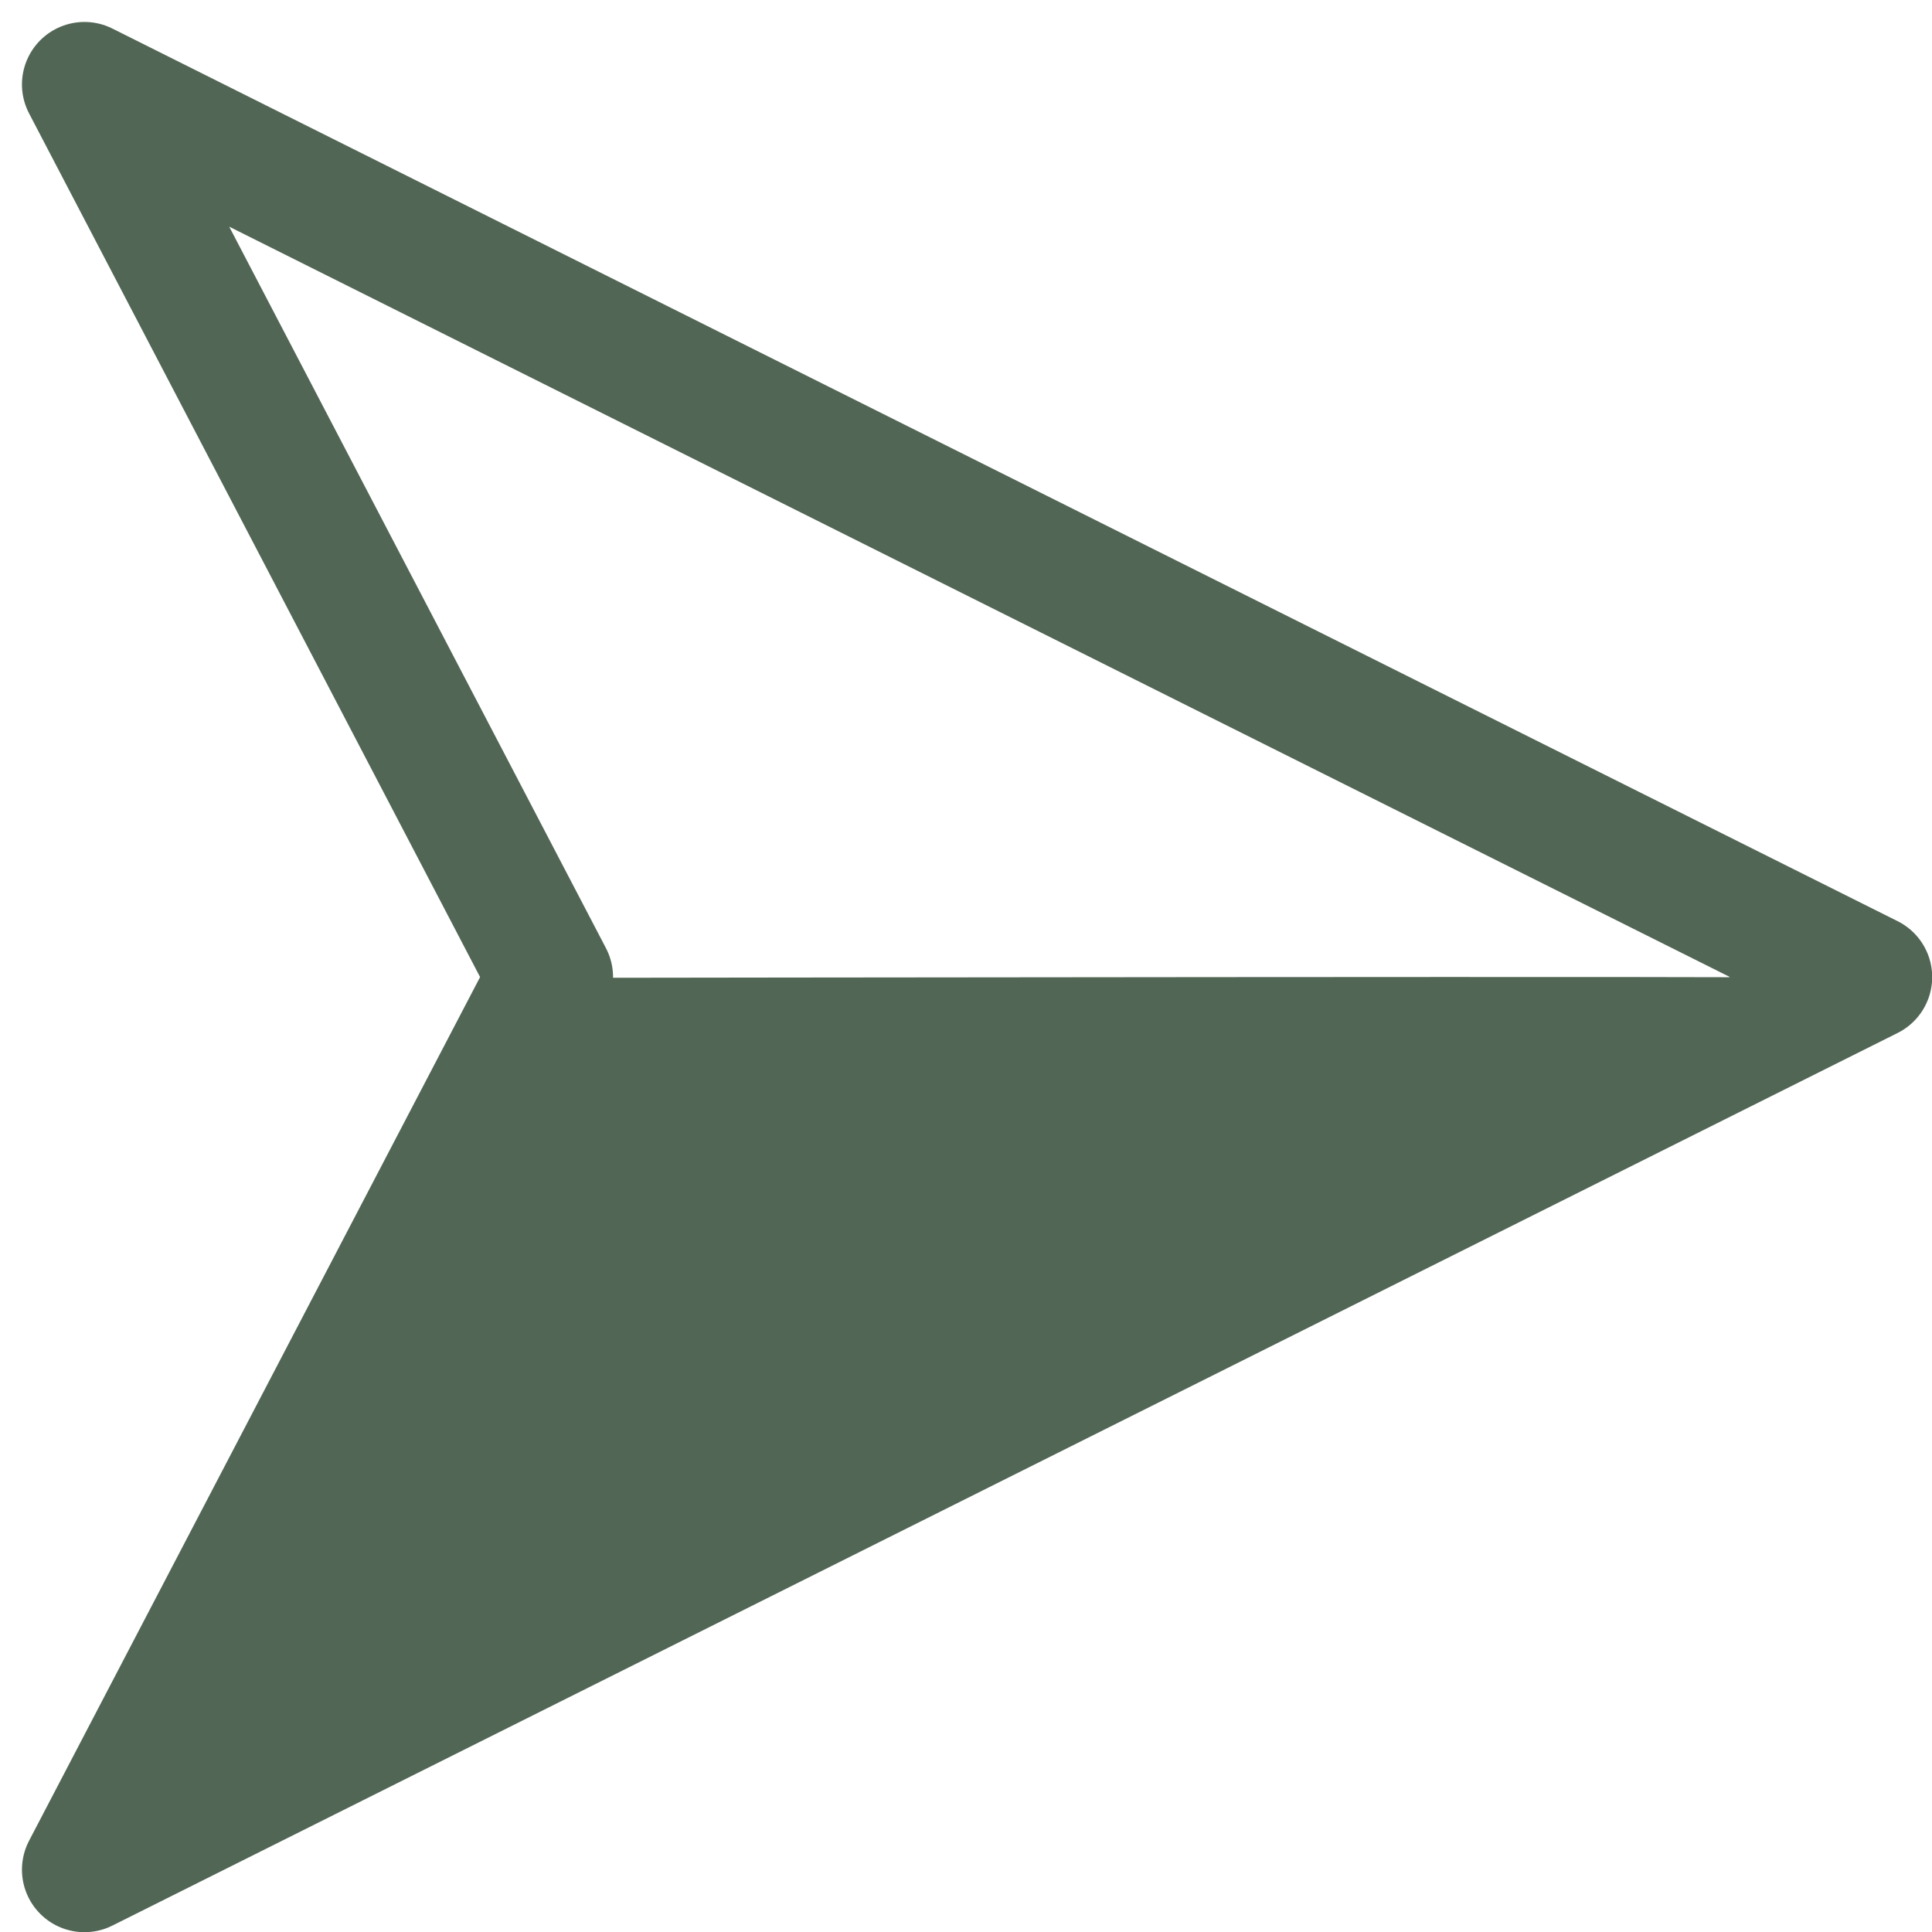<svg xmlns="http://www.w3.org/2000/svg" width="10.822" height="10.822" viewBox="0 0 10.822 10.822"><defs><style>.a{fill:none;stroke:#516654;stroke-linecap:round;stroke-linejoin:round;stroke-width:0.7px;}.b{fill:#516654;}</style></defs><g transform="translate(0.473 0.473)"><path class="a" d="M-23076-22820l10,5-10,5,2.611-5-2.611-5" transform="translate(23076 22820)"/><path class="b" d="M-22528.75-22380s6.982-.01,6.621,0-8.959,4.52-8.959,4.52Z" transform="translate(22531.658 22385.004)"/></g></svg>